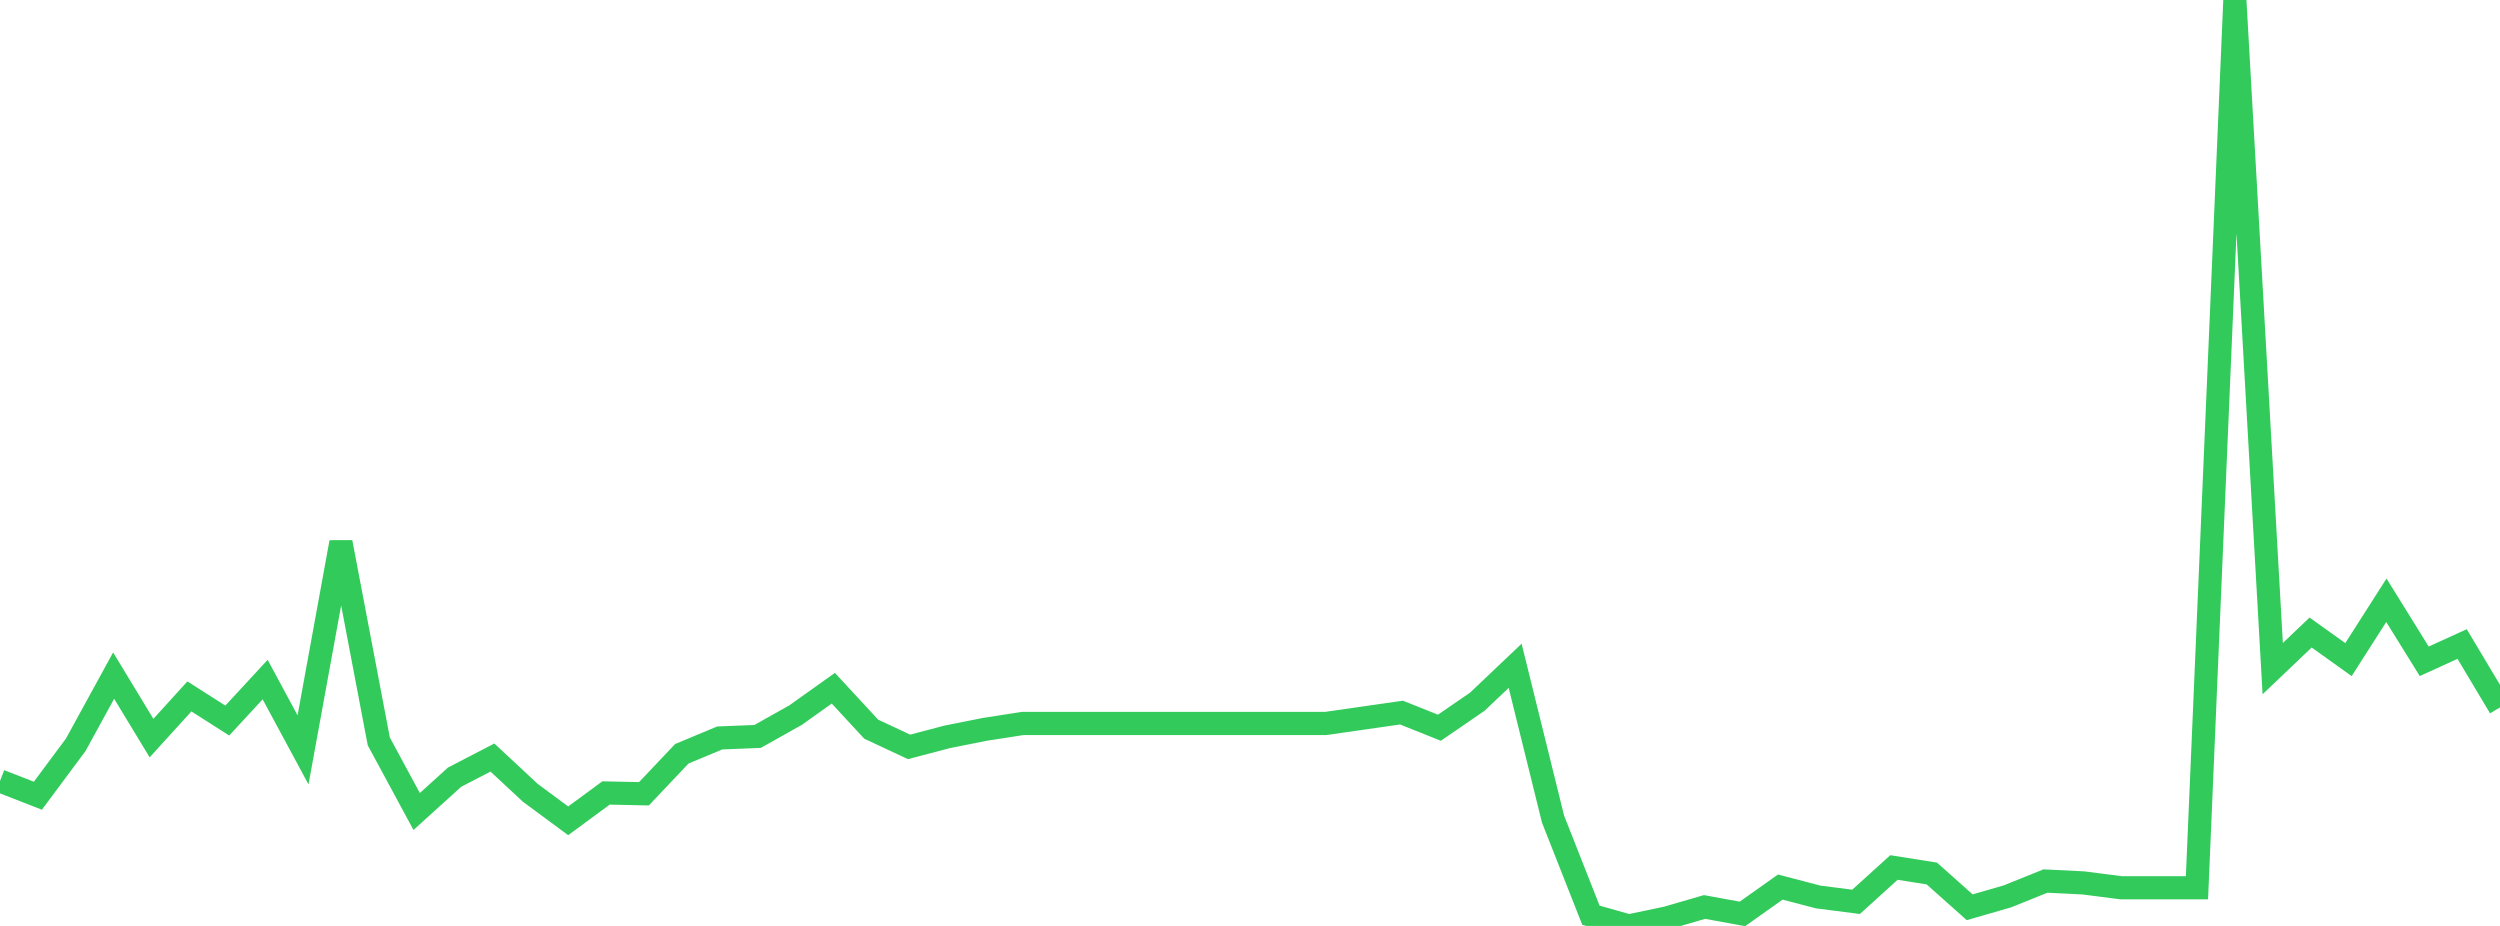 <?xml version="1.0" standalone="no"?>
<!DOCTYPE svg PUBLIC "-//W3C//DTD SVG 1.1//EN" "http://www.w3.org/Graphics/SVG/1.1/DTD/svg11.dtd">

<svg width="135" height="50" viewBox="0 0 135 50" preserveAspectRatio="none" 
  xmlns="http://www.w3.org/2000/svg"
  xmlns:xlink="http://www.w3.org/1999/xlink">


<polyline points="0.0, 42.171 2.045, 42.969 4.091, 40.217 6.136, 36.482 8.182, 39.857 10.227, 37.606 12.273, 38.91 14.318, 36.697 16.364, 40.493 18.409, 29.282 20.455, 40.037 22.5, 43.821 24.545, 41.969 26.591, 40.907 28.636, 42.811 30.682, 44.324 32.727, 42.82 34.773, 42.864 36.818, 40.704 38.864, 39.85 40.909, 39.768 42.955, 38.62 45.0, 37.164 47.045, 39.375 49.091, 40.332 51.136, 39.793 53.182, 39.385 55.227, 39.067 57.273, 39.067 59.318, 39.067 61.364, 39.067 63.409, 39.067 65.455, 39.067 67.5, 39.067 69.545, 39.067 71.591, 39.067 73.636, 38.773 75.682, 38.48 77.727, 39.297 79.773, 37.894 81.818, 35.953 83.864, 44.231 85.909, 49.42 87.955, 50.0 90.0, 49.571 92.045, 48.977 94.091, 49.351 96.136, 47.902 98.182, 48.437 100.227, 48.699 102.273, 46.845 104.318, 47.169 106.364, 48.993 108.409, 48.401 110.455, 47.576 112.5, 47.677 114.545, 47.94 116.591, 47.94 118.636, 47.94 120.682, 0.0 122.727, 36.106 124.773, 34.157 126.818, 35.619 128.864, 32.414 130.909, 35.711 132.955, 34.777 135.0, 38.2" fill="none" stroke="#32ca5b" stroke-width="1.25"/>

</svg>